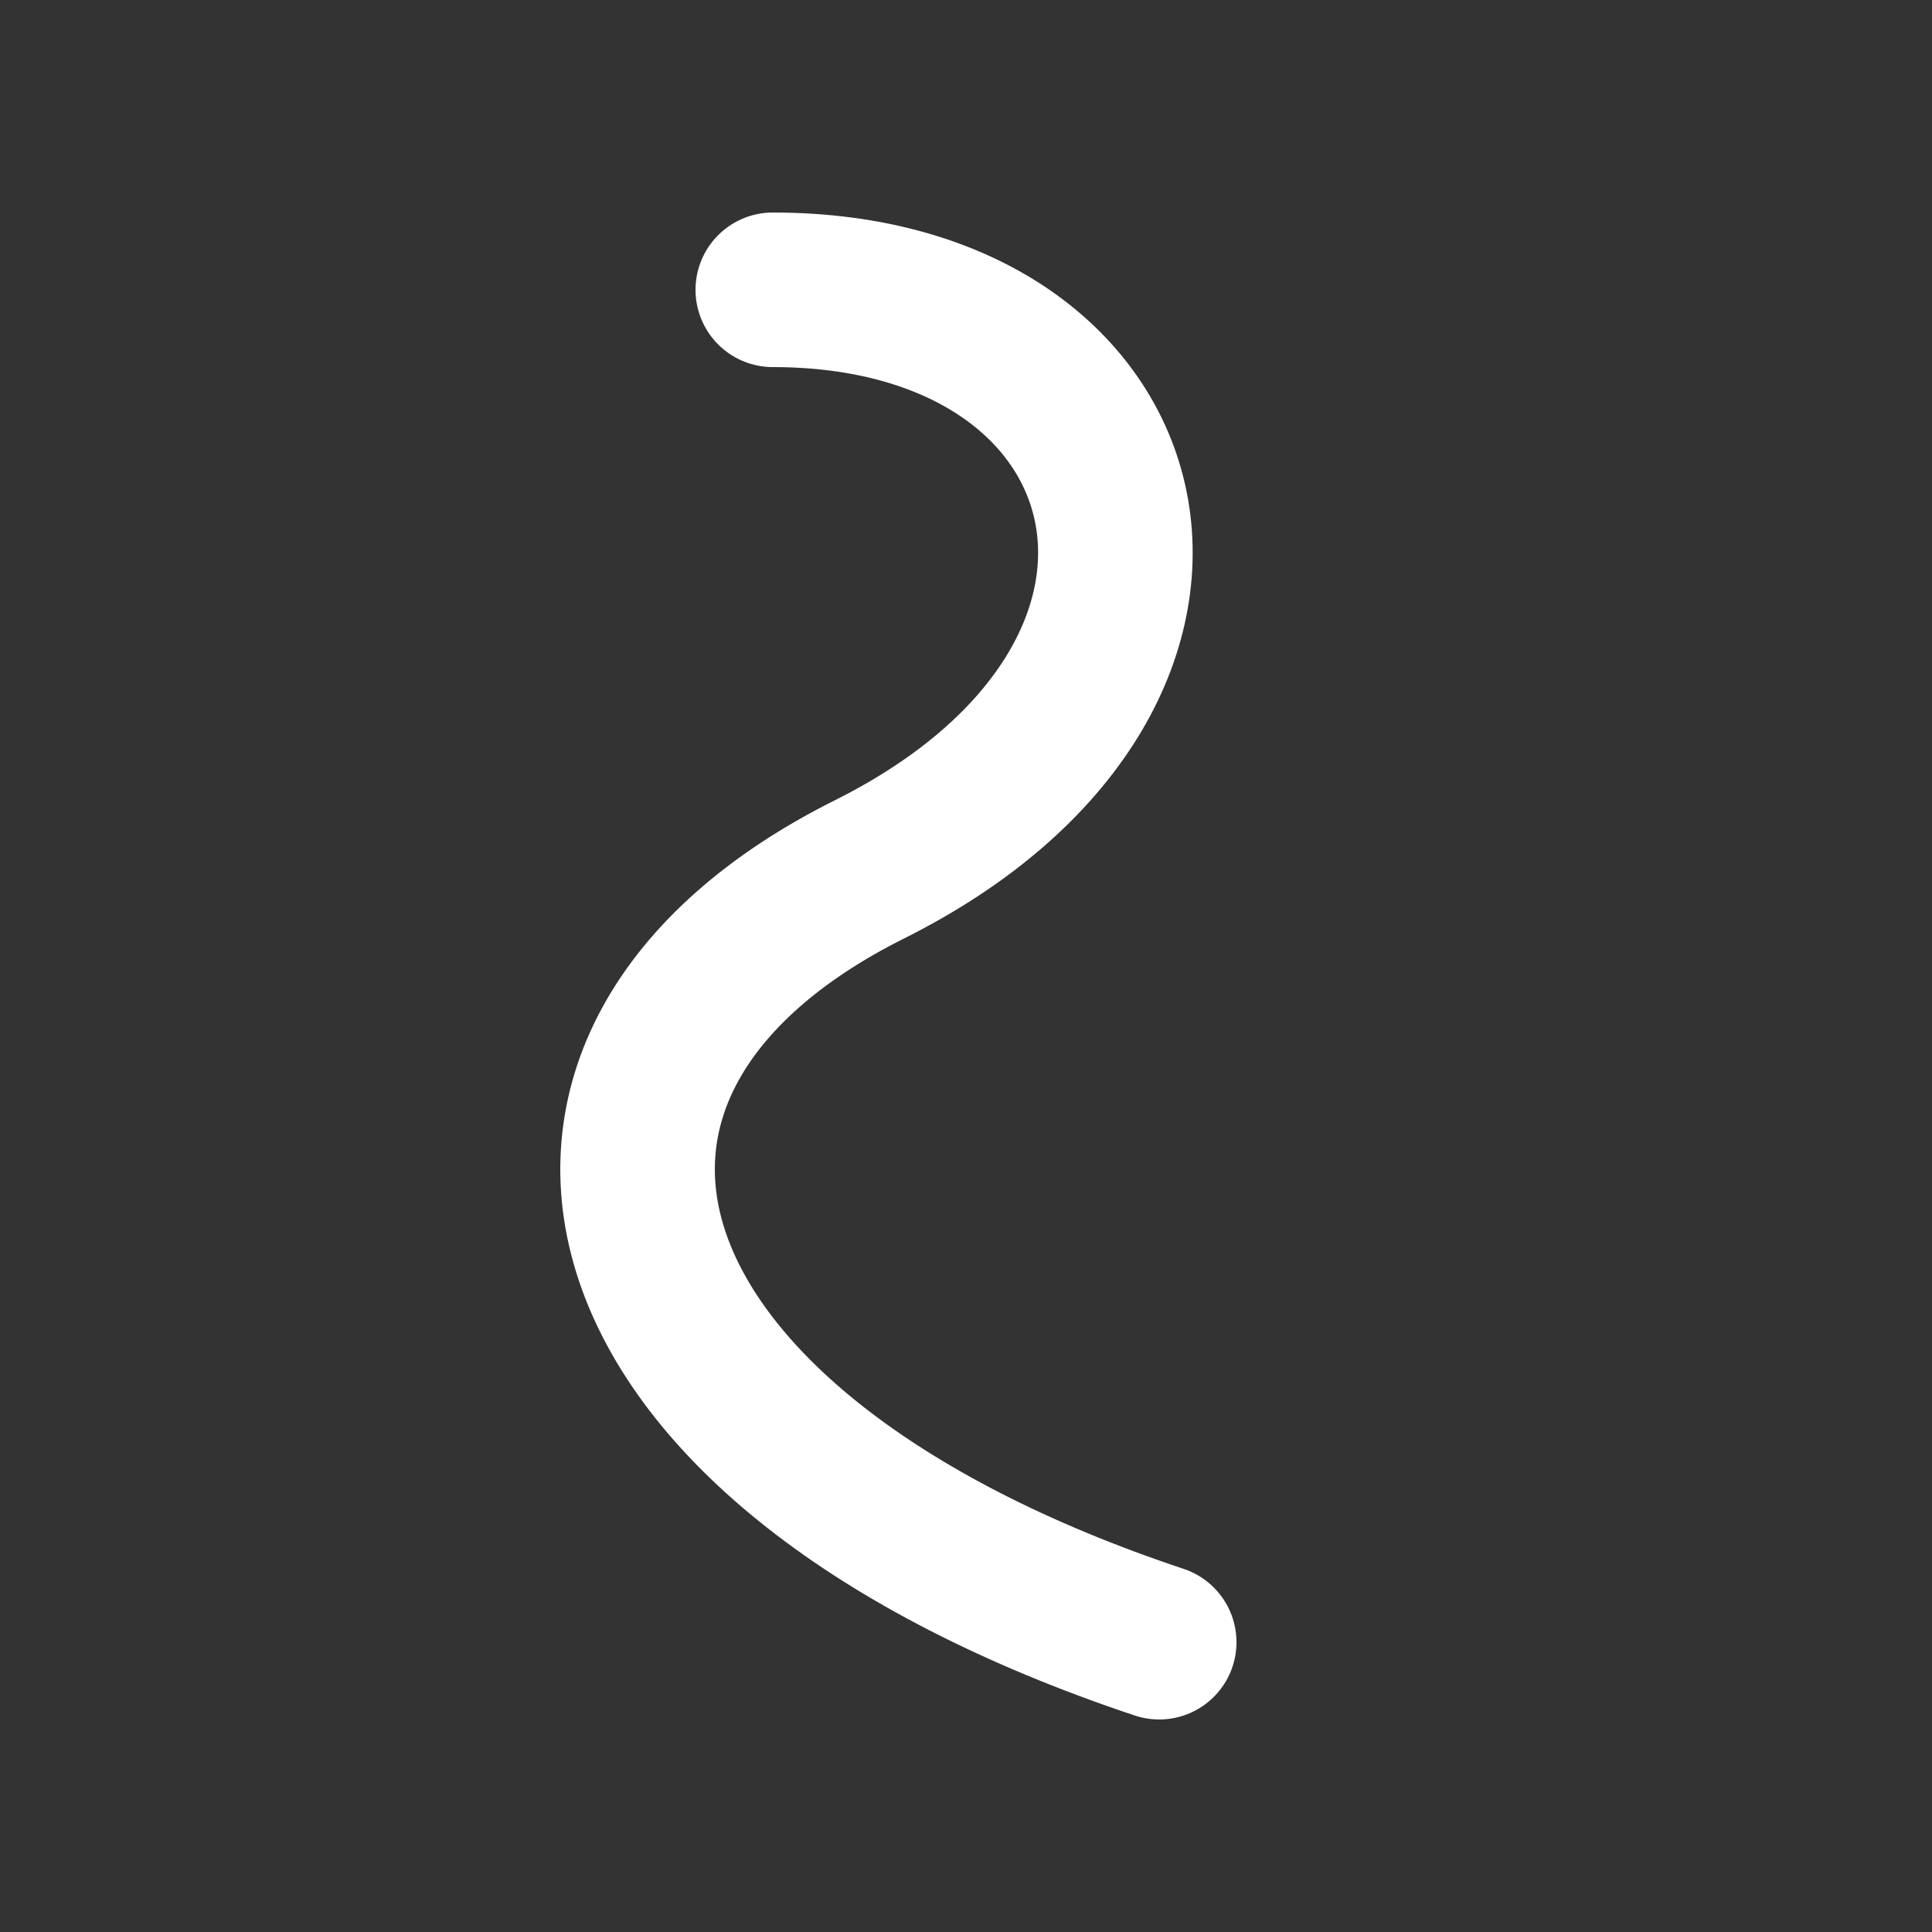 <svg xmlns="http://www.w3.org/2000/svg" viewBox="0 0 100 100">
  <rect x="0" y="0" width="100" height="100" fill="#333333" stroke="none"/>
  <path d="M40 15 
           C60 15, 65 35, 45 45 
           C25 55, 30 75, 60 85"
        fill="none"
        stroke="#ffffff"
        stroke-width="8"
        stroke-linecap="round"
        stroke-linejoin="round"/>
</svg>
